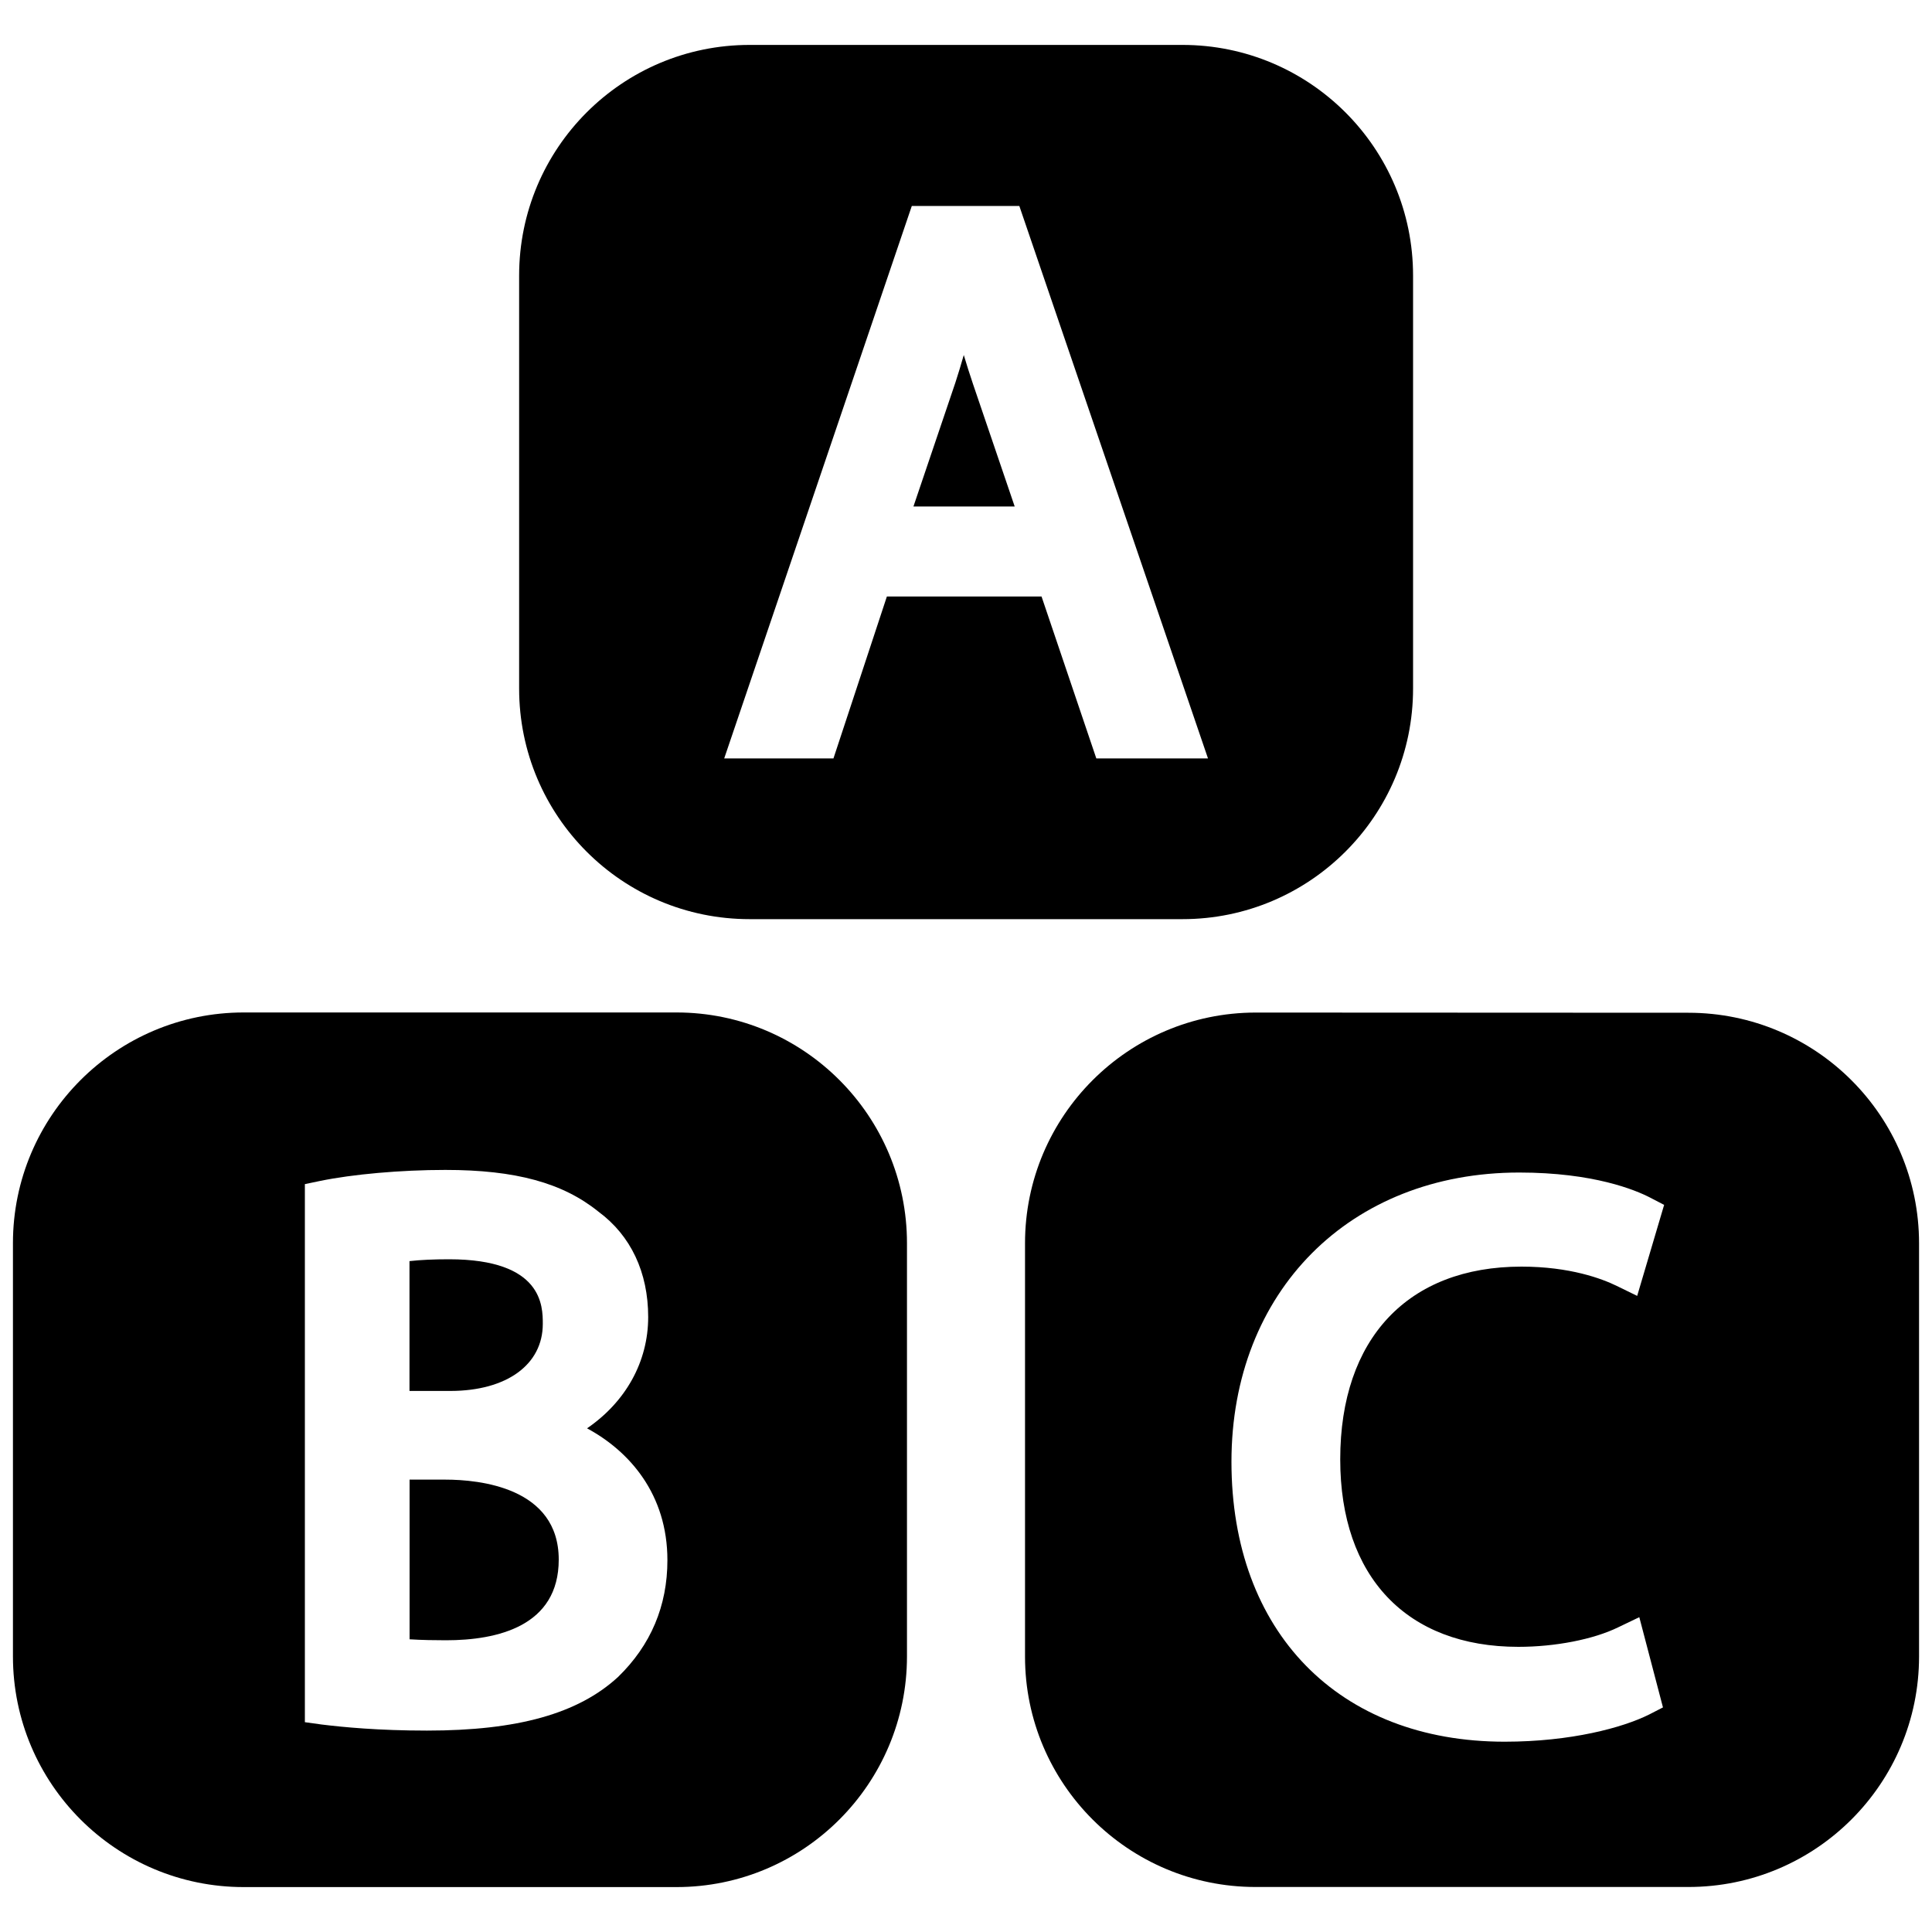 <?xml version="1.0" encoding="utf-8"?>
<!-- Generator: Adobe Illustrator 15.1.0, SVG Export Plug-In . SVG Version: 6.00 Build 0)  -->
<!DOCTYPE svg PUBLIC "-//W3C//DTD SVG 1.1//EN" "http://www.w3.org/Graphics/SVG/1.1/DTD/svg11.dtd">
<svg version="1.1" id="Ebene_1" xmlns="http://www.w3.org/2000/svg" xmlns:xlink="http://www.w3.org/1999/xlink" x="0px" y="0px"
	 width="20px" height="20px" viewBox="0 0 20 20" enable-background="new 0 0 20 20" xml:space="preserve">
<g>
	<path d="M10.072,3.974c-0.035-0.103-0.066-0.202-0.095-0.299C9.949,3.773,9.92,3.869,9.89,3.961L9.456,5.243h1.048L10.072,3.974z"
		/>
	<path d="M7.76,9.515h4.481c1.316,0,2.387-1.068,2.387-2.387V2.853c0-1.32-1.07-2.388-2.387-2.388H7.76
		c-1.318,0-2.386,1.068-2.386,2.388v4.275C5.374,8.447,6.441,9.515,7.76,9.515z M9.439,2.132h1.113l1.953,5.719h-1.156l-0.567-1.676
		H9.181L8.628,7.851H7.497L9.439,2.132z"/>
	<path d="M5.619,13.705c0-0.183,0-0.669-0.97-0.669c-0.159,0-0.296,0.006-0.41,0.019v1.344h0.425
		C5.245,14.398,5.619,14.127,5.619,13.705z"/>
	<path d="M4.61,15.317H4.24v1.653c0.125,0.008,0.267,0.01,0.377,0.01c0.533,0,1.167-0.146,1.167-0.835
		C5.784,15.398,4.963,15.317,4.61,15.317z"/>
	<path d="M7.003,10.481h-4.48c-1.318,0-2.389,1.07-2.389,2.388v4.277c0,1.32,1.07,2.389,2.389,2.389h4.48
		c1.317,0,2.386-1.07,2.386-2.389V12.87C9.389,11.551,8.32,10.481,7.003,10.481z M6.398,17.36c-0.414,0.381-1.042,0.555-1.978,0.555
		c-0.504,0-0.872-0.036-1.091-0.063l-0.173-0.024v-5.57l0.158-0.033c0.334-0.069,0.832-0.114,1.296-0.114
		c0.728,0,1.216,0.134,1.585,0.432C6.53,12.79,6.71,13.171,6.71,13.634c0,0.464-0.234,0.879-0.633,1.152
		c0.44,0.237,0.832,0.683,0.832,1.365C6.909,16.624,6.737,17.031,6.398,17.36z"/>
	<path d="M17.478,10.484l-4.481-0.002c-1.316,0.002-2.386,1.07-2.386,2.388v4.279c0,1.316,1.069,2.385,2.386,2.385h4.481
		c1.318,0,2.387-1.068,2.388-2.385V12.87C19.865,11.551,18.796,10.484,17.478,10.484z M15.718,17.048
		c0.382,0,0.777-0.077,1.033-0.202l0.219-0.105l0.245,0.934l-0.144,0.074c-0.271,0.135-0.806,0.281-1.495,0.281
		c-1.719,0-2.828-1.137-2.828-2.898s1.225-2.994,2.979-2.994c0.772,0,1.205,0.182,1.354,0.259l0.146,0.076l-0.279,0.942
		l-0.211-0.103c-0.153-0.075-0.485-0.2-0.987-0.2c-1.175,0-1.876,0.745-1.876,1.995C13.874,16.324,14.563,17.048,15.718,17.048z"/>
</g>
</svg>
